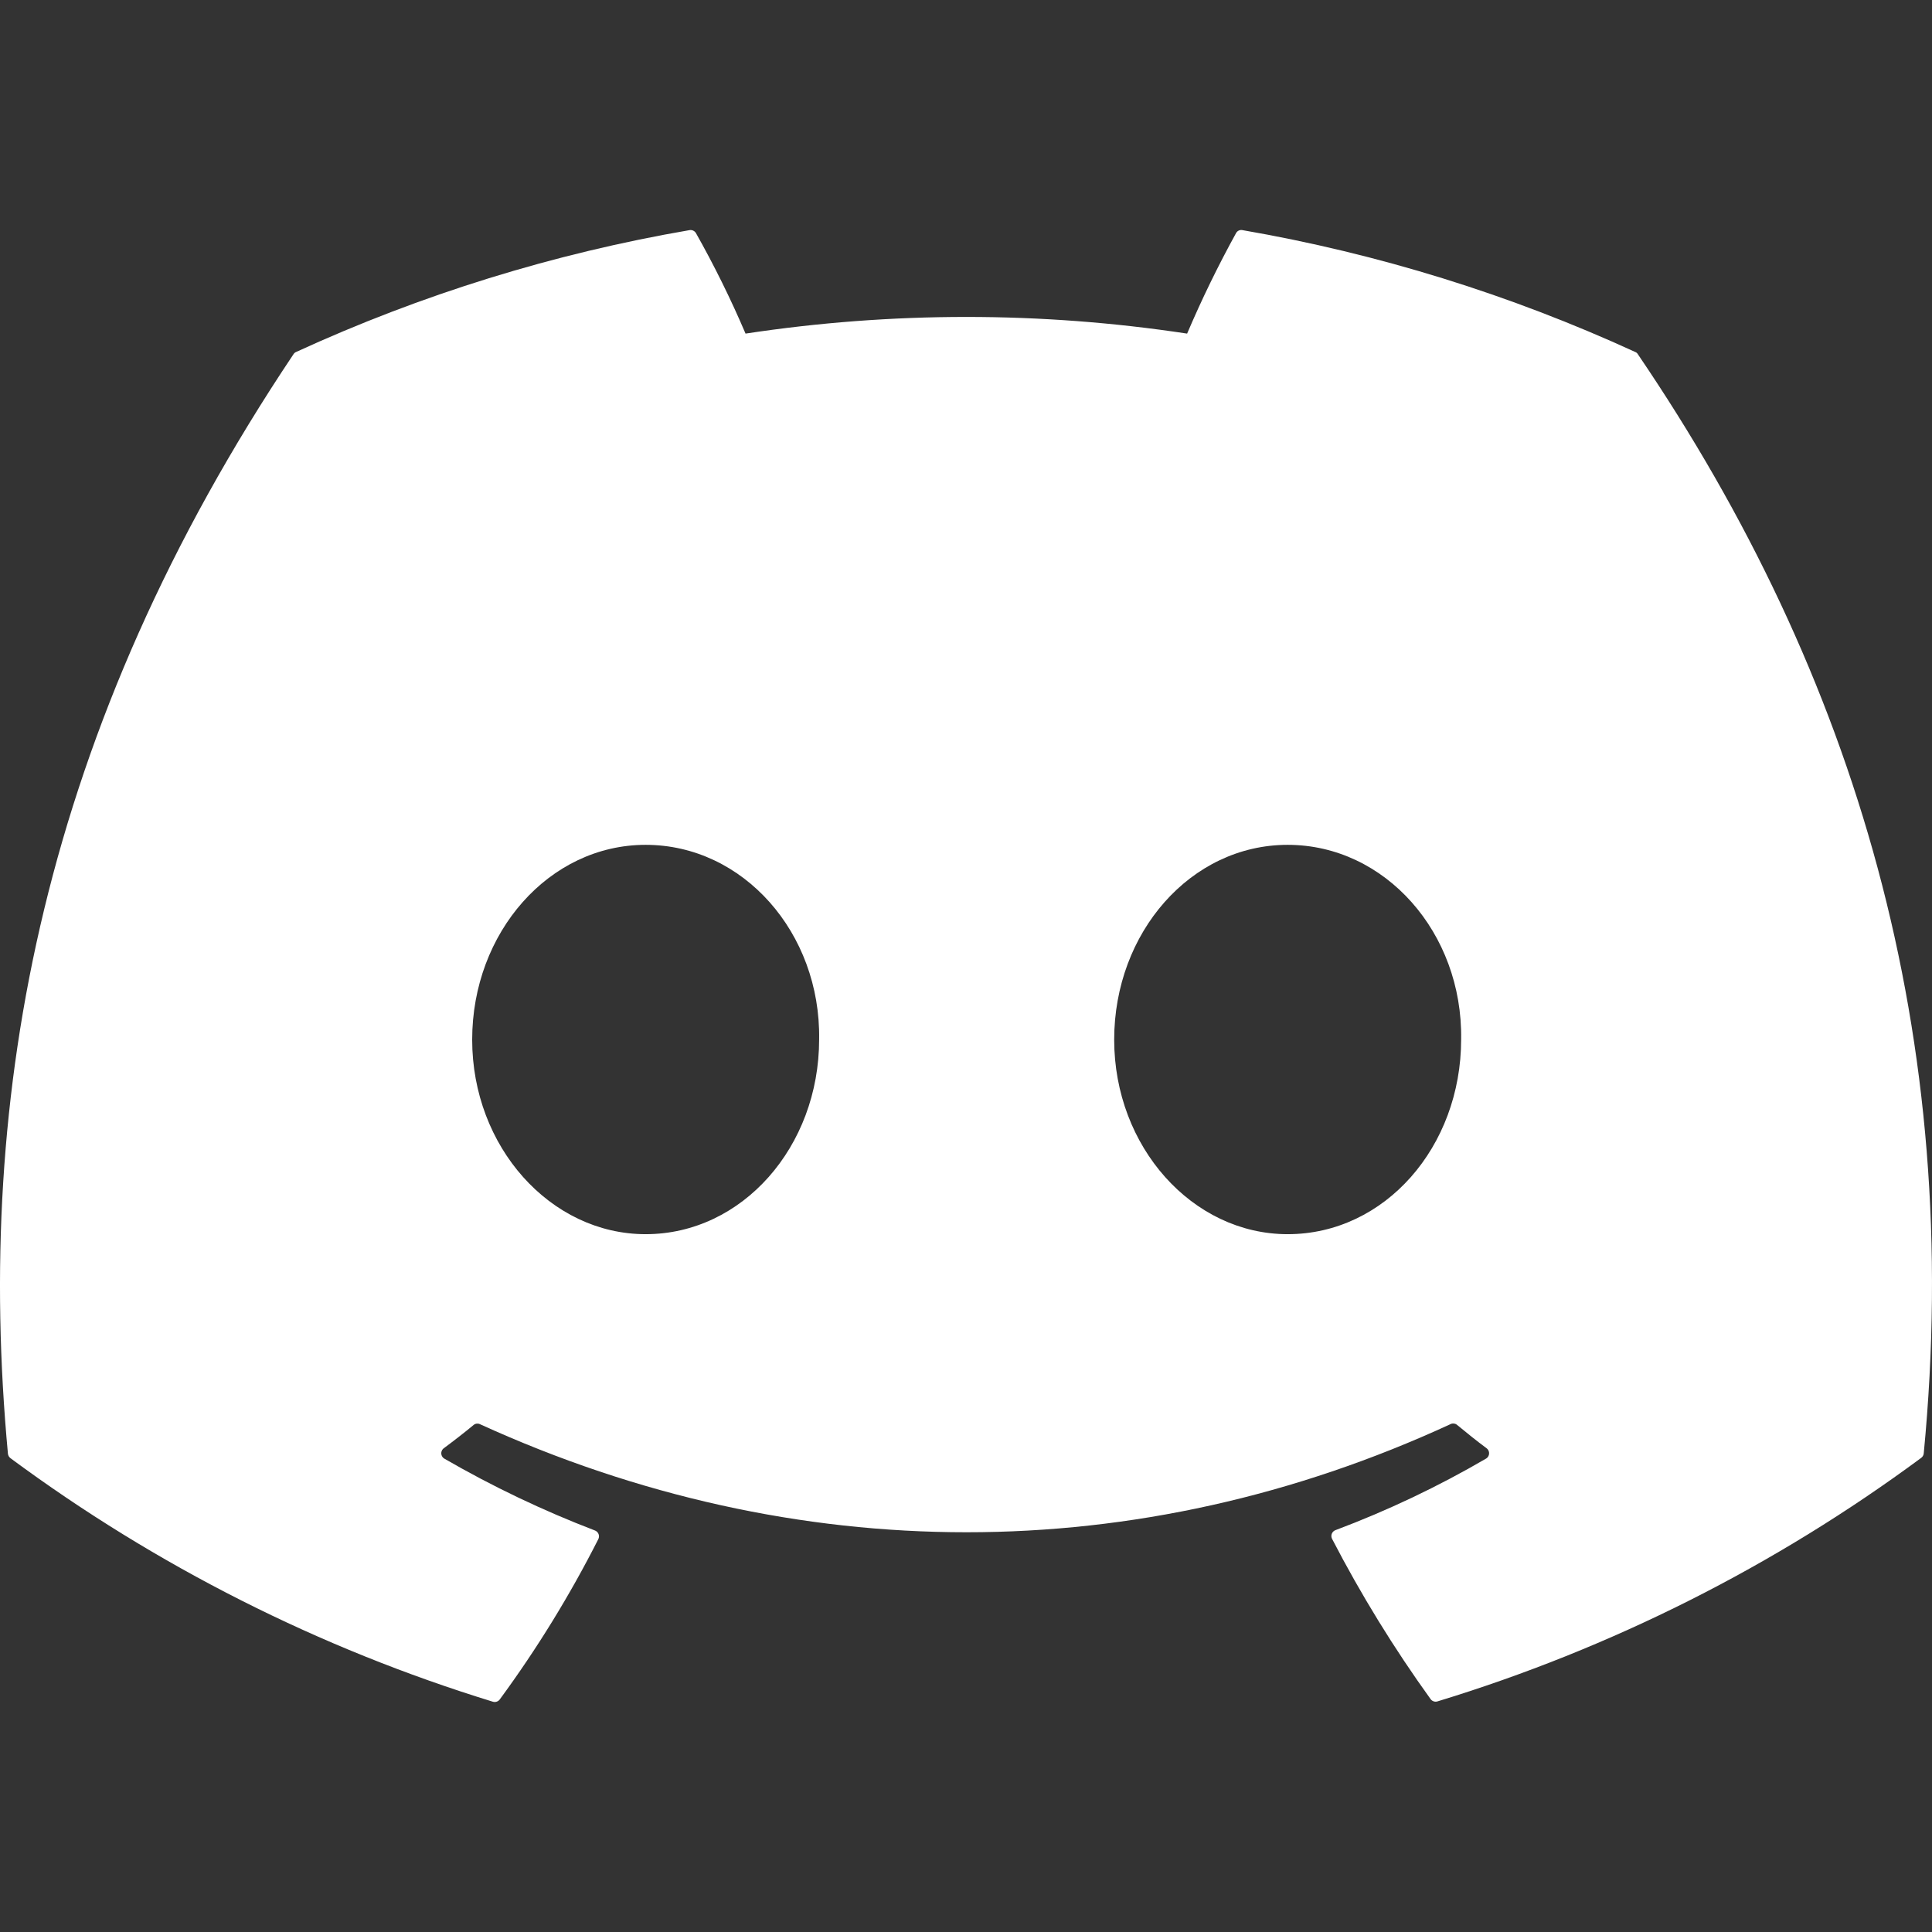 <?xml version="1.0" encoding="UTF-8"?><svg id="Layer_1" xmlns="http://www.w3.org/2000/svg" viewBox="0 0 512 512"><rect x="0" y="0" width="512" height="512" fill="#333333" stroke="none"/><defs><style>.cls-1{fill:#fff;}</style></defs><path class="cls-1" d="M434.062,93.892c-.15-.281-.398-.498-.697-.609-33.171-15.222-68.175-26.08-104.138-32.304-.663-.121-1.329.194-1.654.784-4.77,8.657-9.1,17.55-12.974,26.644-38.786-5.887-78.238-5.887-117.024,0-3.889-9.116-8.279-18.011-13.148-26.644-.344-.57-.995-.879-1.654-.784-36.025,6.195-71.09,17.055-104.312,32.304-.291.123-.536.337-.697.609C11.416,193.067-6.782,289.716,2.1,385.234c.051.486.304.928.697,1.219,38.648,28.587,81.869,50.403,127.821,64.52.677.21,1.413-.036,1.829-.61,9.859-13.422,18.596-27.634,26.122-42.491.402-.82.063-1.812-.758-2.214-.037-.018-.075-.035-.113-.05-13.805-5.29-27.169-11.666-39.966-19.069-.779-.477-1.024-1.495-.547-2.275.099-.162.225-.305.373-.424,2.699-2.003,5.398-4.092,7.924-6.182.455-.399,1.099-.501,1.654-.261,83.763,38.224,174.492,38.224,257.297,0,.539-.264,1.182-.196,1.654.174,2.525,2.09,5.224,4.267,7.924,6.269.711.573.824,1.615.25,2.326-.119.148-.263.274-.424.373-12.764,7.441-26.133,13.791-39.966,18.982-.848.34-1.261,1.302-.921,2.151.015.038.032.076.05.113,7.657,14.783,16.387,28.985,26.122,42.491.416.574,1.151.819,1.829.61,46.085-14.054,89.431-35.874,128.17-64.52.402-.283.657-.729.697-1.219,10.623-110.32-17.937-206.186-75.752-291.255ZM171.106,327.07c-25.251,0-45.974-23.161-45.974-51.546s20.375-51.634,45.974-51.634c25.86,0,46.409,23.335,45.974,51.546,0,28.472-20.375,51.634-45.974,51.634ZM341.244,327.07c-25.251,0-45.974-23.161-45.974-51.546s20.288-51.634,45.974-51.634c25.86,0,46.409,23.335,45.974,51.546 0,28.472-20.201,51.634-45.974,51.634Z"/></svg>